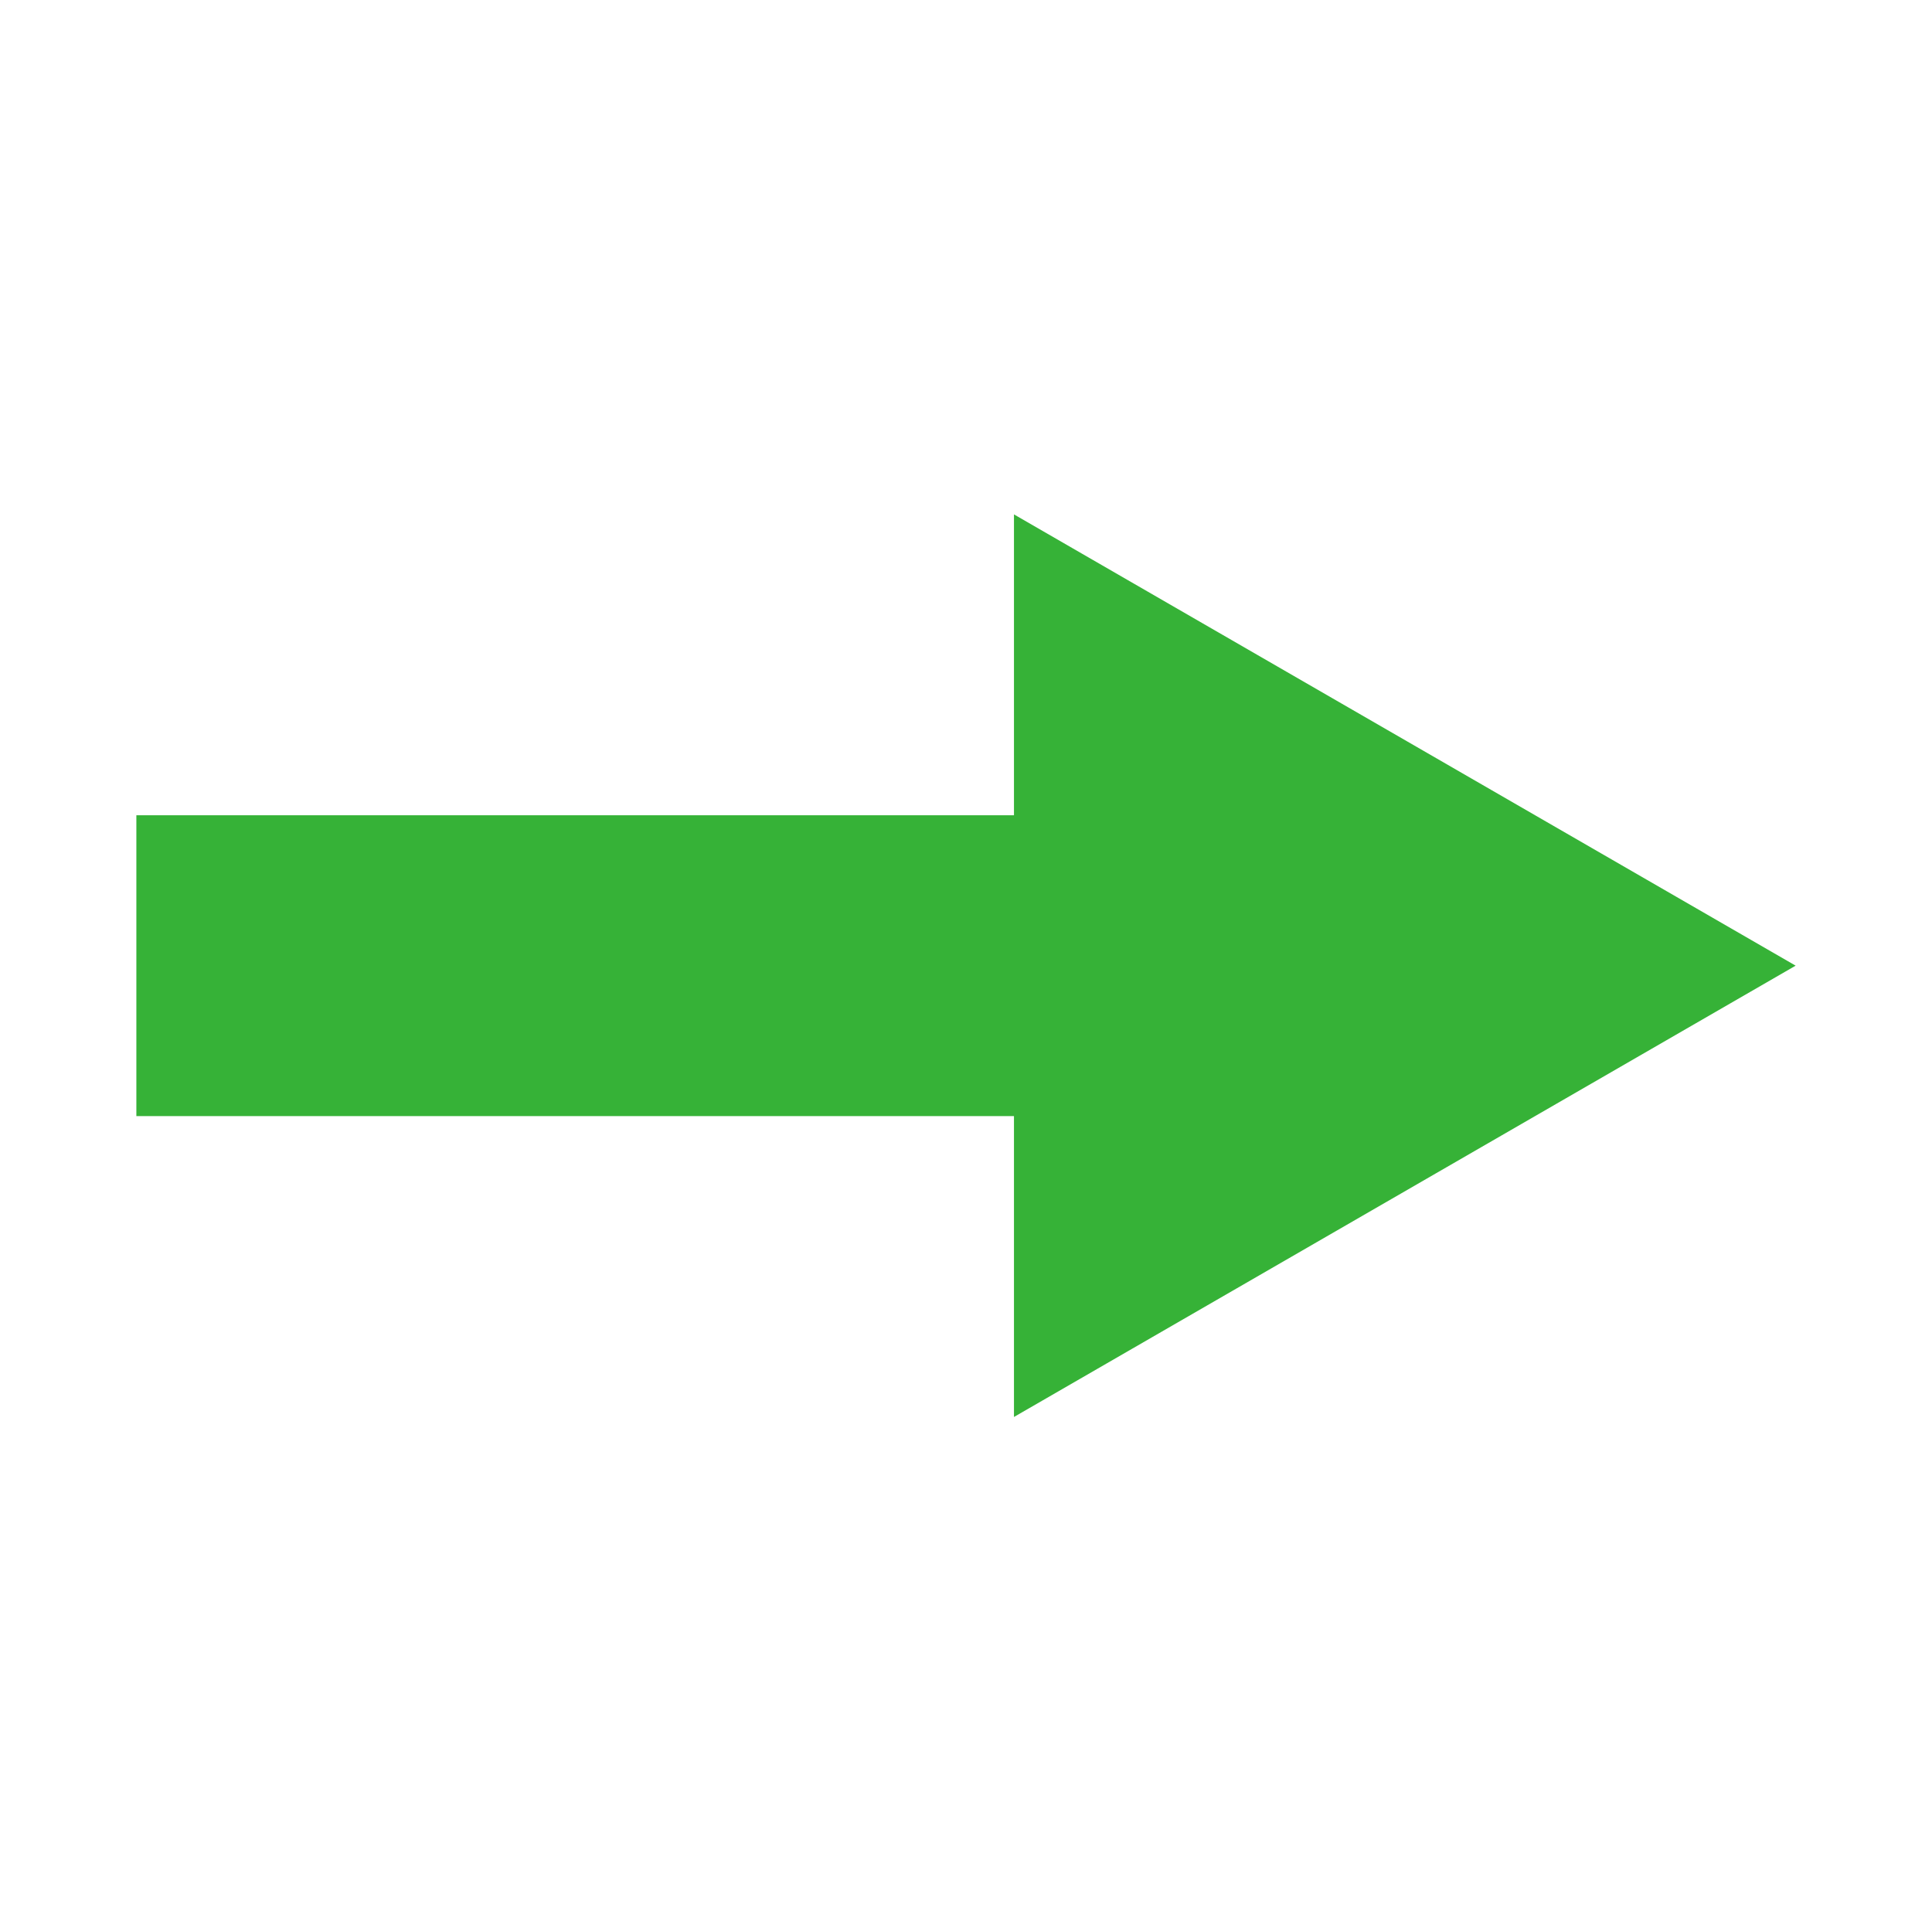 <?xml version="1.0" encoding="utf-8"?>
<!-- Generator: Adobe Illustrator 15.0.0, SVG Export Plug-In . SVG Version: 6.00 Build 0)  -->
<!DOCTYPE svg PUBLIC "-//W3C//DTD SVG 1.1//EN" "http://www.w3.org/Graphics/SVG/1.1/DTD/svg11.dtd">
<svg version="1.1" id="Aka" xmlns="http://www.w3.org/2000/svg" xmlns:xlink="http://www.w3.org/1999/xlink" x="0px" y="0px"
	 width="38.523px" height="38.514px" viewBox="0 0 38.523 38.514" enable-background="new 0 0 38.523 38.514" xml:space="preserve">
<polygon fill="#36B237" points="20.218,28.257 35.804,19.257 20.218,10.258 20.218,16.258 2.719,16.258 2.719,22.257 20.218,22.257 
	"/>
</svg>
